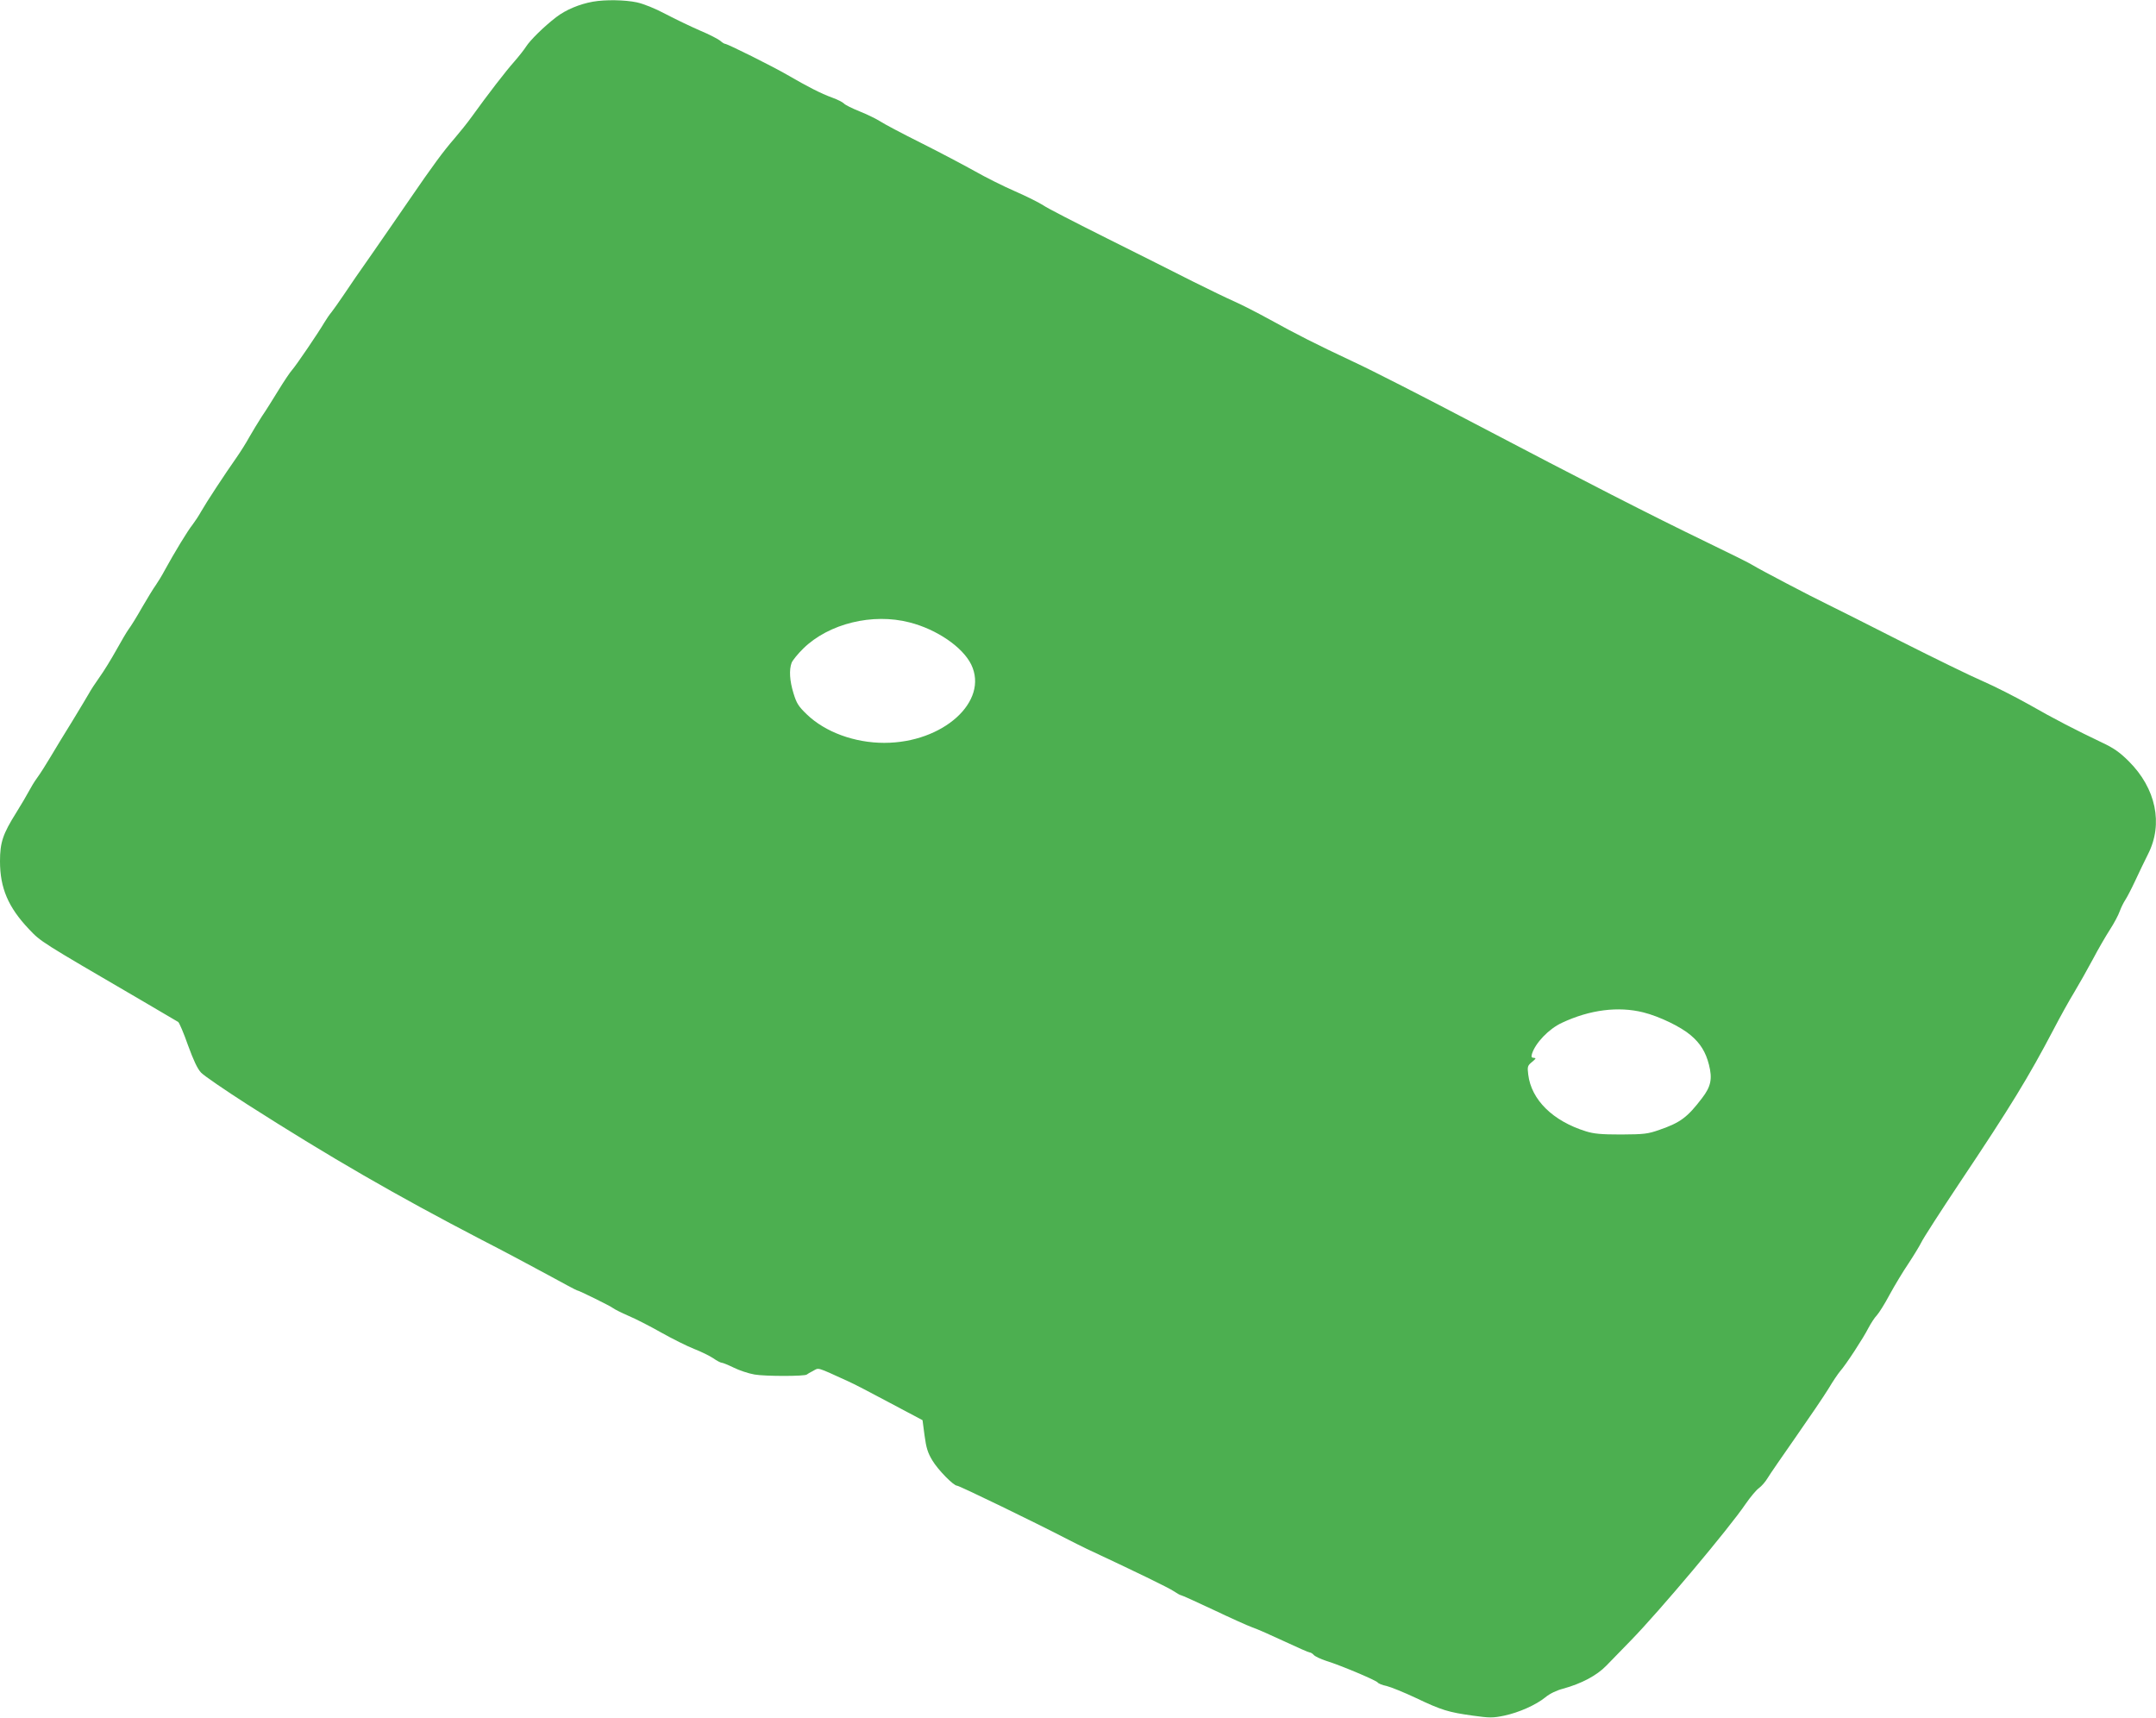 <?xml version="1.0" standalone="no"?>
<!DOCTYPE svg PUBLIC "-//W3C//DTD SVG 20010904//EN"
 "http://www.w3.org/TR/2001/REC-SVG-20010904/DTD/svg10.dtd">
<svg version="1.0" xmlns="http://www.w3.org/2000/svg"
 width="1280pt" height="1020pt" viewBox="0 0 1280 1020"
 preserveAspectRatio="xMidYMid meet">
<g transform="translate(0,1020) scale(0.1,-0.1)"
fill="#4caf50" stroke="none">
<path d="M3520 10190 c-79 -14 -161 -48 -218 -92 -73 -56 -155 -137 -179 -175
-10 -16 -42 -57 -70 -89 -50 -56 -155 -192 -253 -328 -25 -35 -71 -92 -101
-127 -67 -77 -131 -164 -268 -364 -56 -82 -156 -226 -221 -320 -66 -93 -142
-204 -169 -245 -28 -41 -60 -87 -72 -102 -12 -14 -31 -42 -43 -62 -39 -66
-165 -251 -190 -280 -14 -15 -51 -71 -83 -123 -32 -52 -76 -123 -99 -156 -22
-34 -55 -89 -74 -122 -18 -33 -52 -87 -75 -120 -71 -101 -180 -267 -210 -320
-15 -27 -39 -63 -52 -80 -28 -34 -110 -170 -162 -265 -19 -36 -45 -78 -57 -95
-12 -16 -48 -75 -80 -130 -31 -55 -67 -113 -80 -130 -12 -16 -45 -73 -74 -125
-29 -52 -73 -124 -99 -160 -25 -35 -53 -78 -62 -95 -9 -16 -54 -91 -99 -165
-46 -74 -105 -171 -131 -215 -26 -44 -61 -99 -78 -122 -17 -23 -39 -60 -50
-81 -11 -21 -45 -79 -75 -127 -79 -126 -96 -176 -96 -288 0 -159 49 -273 171
-402 73 -77 64 -71 664 -421 116 -68 216 -127 223 -131 6 -4 33 -66 58 -138
33 -90 56 -140 78 -163 17 -18 141 -103 275 -189 495 -316 884 -540 1386 -801
127 -65 305 -160 397 -210 93 -51 170 -92 173 -92 10 0 201 -94 215 -106 9 -7
49 -27 90 -45 41 -17 129 -62 196 -100 66 -37 154 -81 195 -97 41 -16 92 -41
113 -55 21 -15 44 -27 51 -27 6 0 38 -13 71 -29 32 -16 88 -35 124 -41 61 -11
300 -11 310 0 3 3 20 13 38 22 35 19 16 25 207 -62 28 -12 138 -69 246 -127
l196 -104 12 -91 c10 -74 19 -103 47 -149 33 -55 125 -149 146 -149 14 0 473
-223 648 -314 36 -19 90 -45 120 -60 289 -135 489 -232 518 -252 19 -13 39
-24 43 -24 5 0 91 -39 191 -86 101 -48 205 -95 233 -105 27 -9 113 -47 190
-83 77 -36 145 -66 151 -66 6 0 17 -7 24 -15 7 -8 40 -24 74 -35 90 -28 297
-116 305 -128 4 -6 27 -16 53 -21 25 -6 104 -38 174 -71 153 -73 194 -85 338
-105 101 -14 119 -14 187 0 88 19 187 63 244 109 25 21 66 41 105 51 109 30
200 78 257 137 28 29 93 96 145 149 169 173 582 664 681 810 29 42 65 85 80
95 15 11 38 37 51 59 13 22 89 132 168 245 79 113 166 241 193 285 26 44 58
91 70 105 34 38 139 199 168 257 15 28 37 62 50 75 12 13 47 68 76 123 30 55
80 138 112 185 31 47 65 103 76 125 10 22 113 182 229 356 301 450 408 626
554 904 40 77 96 178 125 225 28 47 78 135 110 195 32 61 78 140 102 177 24
37 50 86 58 109 8 22 23 52 33 67 10 15 36 65 58 112 21 46 56 118 77 160 91
179 47 390 -115 551 -54 54 -91 79 -157 110 -155 74 -284 140 -434 226 -82 46
-206 109 -275 139 -70 30 -289 137 -487 237 -198 101 -394 199 -435 219 -100
48 -408 210 -441 231 -14 10 -141 73 -282 141 -323 156 -710 354 -1377 704
-289 152 -608 315 -710 362 -234 110 -340 164 -505 255 -73 40 -165 87 -206
105 -41 18 -153 72 -249 120 -96 49 -326 164 -510 256 -184 92 -354 179 -376
195 -23 15 -98 53 -167 83 -69 30 -177 84 -240 120 -63 35 -206 111 -318 167
-112 56 -222 114 -244 129 -22 14 -77 41 -122 59 -45 18 -87 39 -93 47 -7 7
-37 23 -68 34 -69 25 -146 65 -267 135 -88 51 -356 185 -371 185 -4 0 -17 8
-28 18 -12 10 -66 38 -121 61 -55 24 -147 68 -204 98 -62 33 -129 60 -170 69
-71 15 -187 17 -261 4z m1880 -3685 c161 -41 315 -146 366 -250 106 -219 -167
-465 -516 -465 -177 0 -351 64 -460 169 -50 48 -61 66 -79 125 -23 74 -27 140
-11 182 6 14 37 53 70 85 151 147 410 211 630 154z m4356 -2315 c96 -24 224
-86 282 -136 57 -48 89 -100 108 -175 21 -83 12 -129 -41 -198 -87 -114 -128
-145 -252 -188 -71 -25 -91 -27 -228 -28 -119 0 -162 4 -210 19 -196 61 -324
187 -342 337 -6 47 -4 53 23 75 23 19 25 23 11 24 -14 0 -17 5 -12 23 20 65
100 149 178 185 166 78 335 99 483 62z"/>
</g>
</svg>
